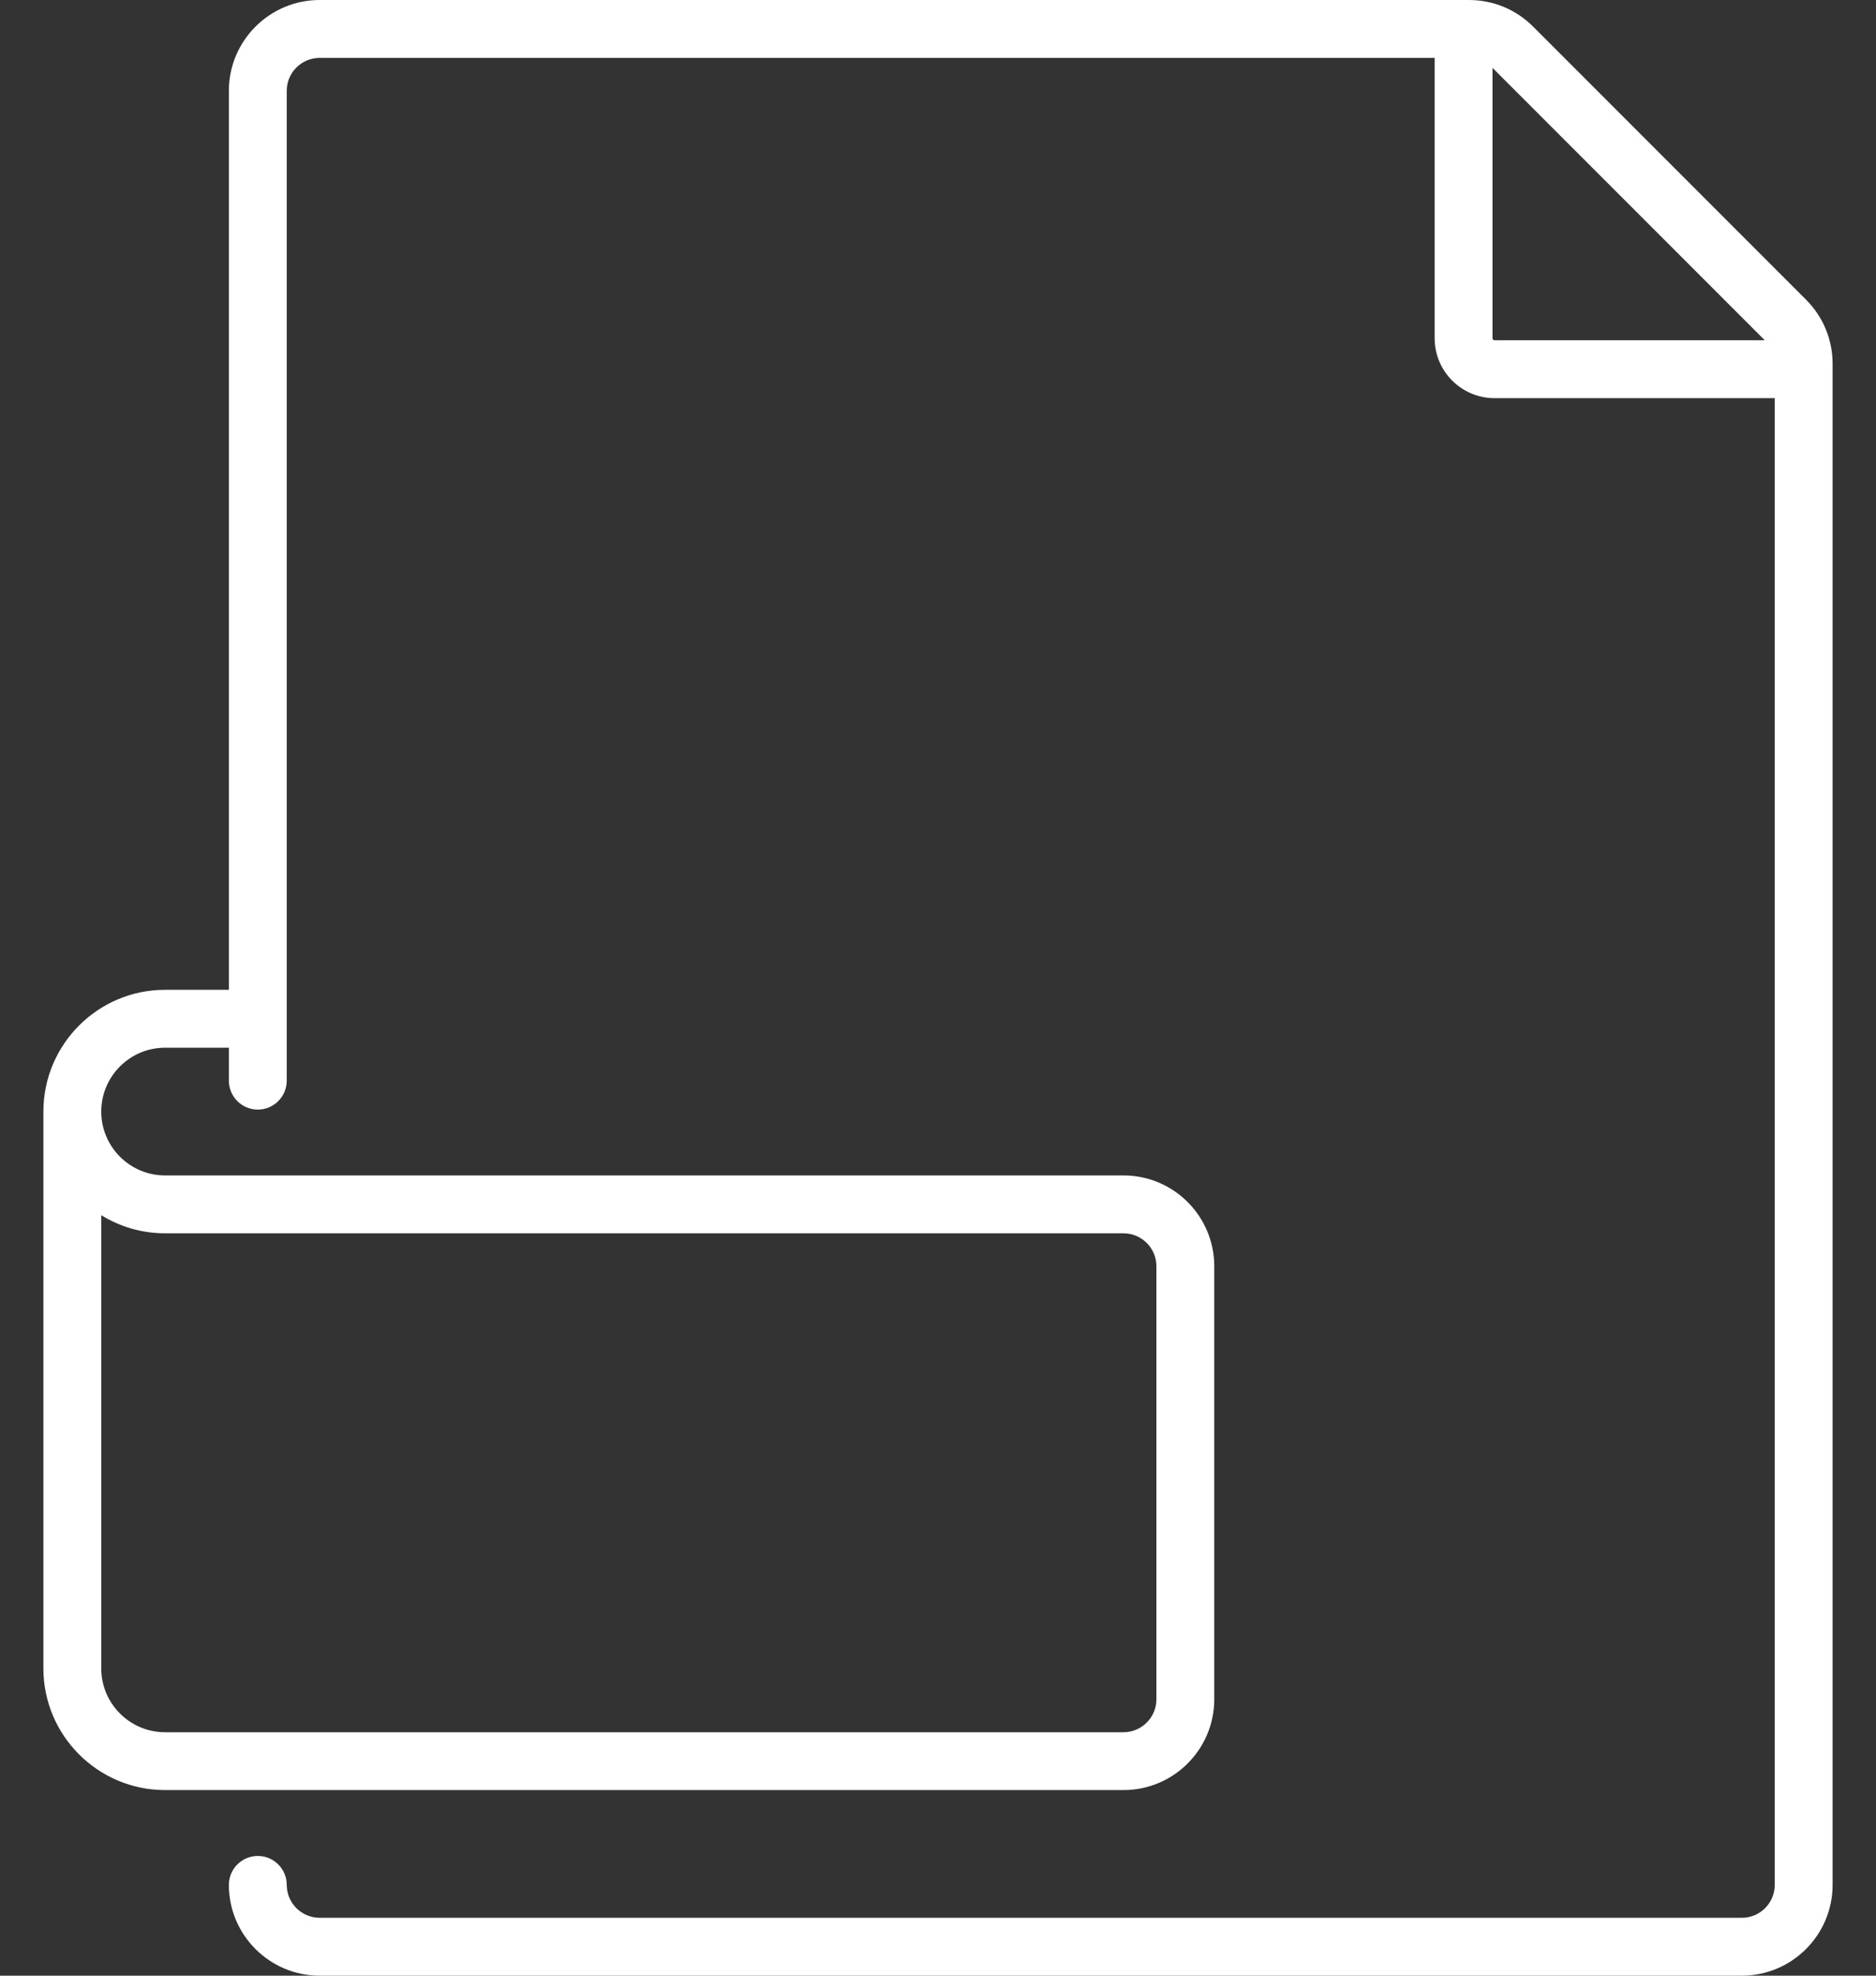 <svg width="38" height="40" viewBox="0 0 38 40" fill="none" xmlns="http://www.w3.org/2000/svg">
<rect x="0" y="0" width="38" height="40" fill="#333333" stroke="none"/>
<path d="M36.583 6.067L31.054 0.538C30.706 0.191 30.245 0 29.754 0H6.475C5.461 0 4.636 0.825 4.636 1.838V20.04H3.343C1.984 20.04 0.879 21.146 0.879 22.505V33.778C0.879 35.137 1.984 36.242 3.343 36.242H22.758C23.771 36.242 24.596 35.418 24.596 34.404V25.636C24.596 24.623 23.771 23.798 22.758 23.798H3.343C2.631 23.798 2.051 23.218 2.051 22.505C2.051 21.792 2.631 21.212 3.343 21.212H4.636V21.879C4.636 22.203 4.899 22.465 5.222 22.465C5.546 22.465 5.808 22.203 5.808 21.879V1.838C5.808 1.471 6.107 1.172 6.475 1.172H29.06V6.849C29.06 7.517 29.604 8.061 30.273 8.061H35.949V38.162C35.949 38.529 35.65 38.828 35.283 38.828H6.475C6.107 38.828 5.808 38.529 5.808 38.162C5.808 37.838 5.546 37.576 5.222 37.576C4.899 37.576 4.636 37.838 4.636 38.162C4.636 39.175 5.461 40 6.475 40H35.283C36.296 40 37.121 39.175 37.121 38.162V7.367C37.121 6.876 36.93 6.415 36.583 6.067ZM3.343 24.97H22.758C23.125 24.97 23.424 25.269 23.424 25.636V34.404C23.424 34.772 23.125 35.071 22.758 35.071H3.343C2.631 35.071 2.051 34.491 2.051 33.778V24.603C2.427 24.835 2.87 24.97 3.343 24.97ZM30.232 6.849V1.374L35.747 6.889H30.273C30.25 6.889 30.232 6.871 30.232 6.849Z" fill="white"/>
</svg>
